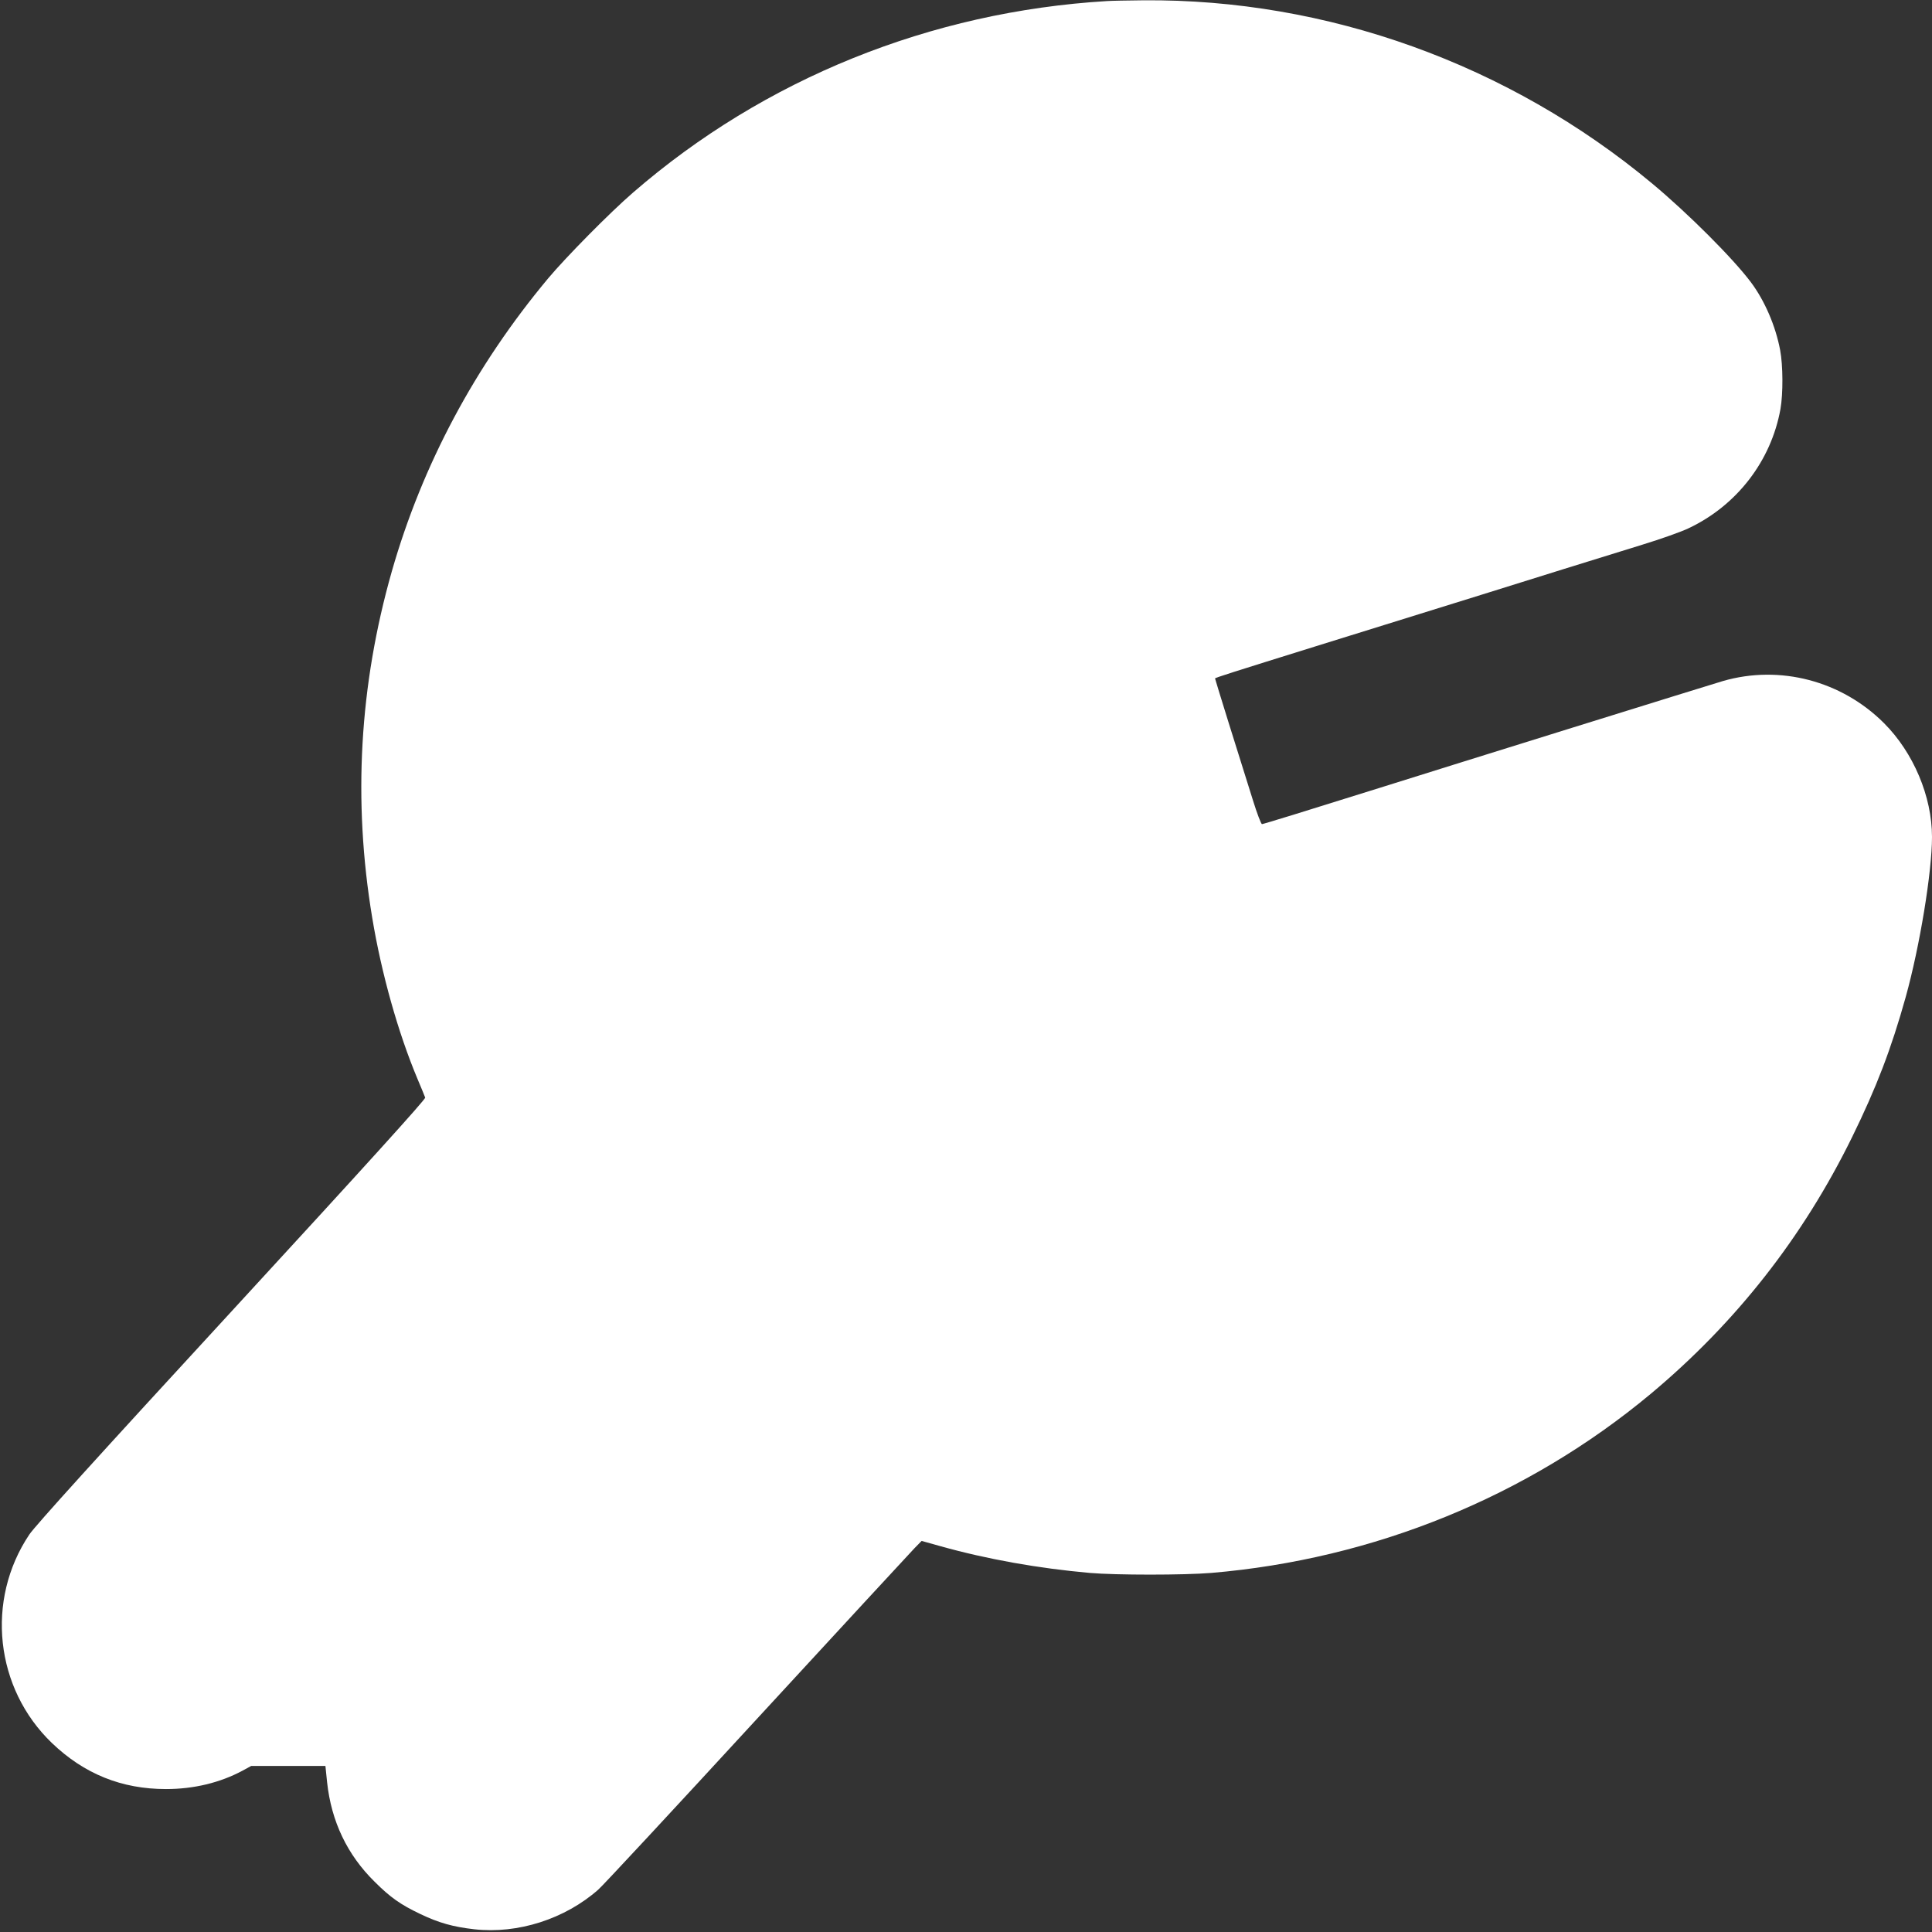 <?xml version="1.0" standalone="no"?>
<!DOCTYPE svg PUBLIC "-//W3C//DTD SVG 20010904//EN"
 "http://www.w3.org/TR/2001/REC-SVG-20010904/DTD/svg10.dtd">
<svg version="1.0" xmlns="http://www.w3.org/2000/svg"
 width="1280pt" height="1280pt" viewBox="0 0 1280 1280"
 preserveAspectRatio="xMidYMid meet">
<rect x="0" y="0" width="1280" height="1280" fill="#333333" stroke="none"/>
<g transform="translate(0,1280) scale(0.1,-0.1)"
fill="#ffffff" stroke="none">
<path d="M7335 12793 c-1170 -70 -2271 -515 -3140 -1268 -153 -132 -445 -428
-564 -570 -484 -580 -833 -1234 -1035 -1940 -215 -755 -259 -1519 -130 -2295
61 -370 172 -763 300 -1068 25 -59 48 -115 51 -124 3 -11 -373 -427 -1282
-1415 -882 -958 -1304 -1424 -1341 -1480 -291 -435 -227 -1019 150 -1381 214
-205 462 -305 756 -305 184 0 358 42 507 122 l57 31 246 0 246 0 11 -107 c28
-261 134 -482 315 -660 105 -105 173 -152 301 -213 125 -60 219 -86 360 -102
288 -32 600 68 821 263 28 24 500 532 1049 1129 550 597 1021 1107 1046 1133
l47 48 125 -35 c311 -87 651 -147 989 -177 173 -15 624 -15 805 0 1076 91
2095 506 2911 1186 565 472 1009 1038 1334 1700 162 330 260 586 356 930 93
335 174 828 174 1060 0 268 -123 559 -318 754 -281 281 -690 388 -1067 279
-60 -17 -1818 -564 -2275 -708 -469 -147 -770 -240 -779 -240 -6 0 -33 71 -60
158 -95 300 -251 802 -251 807 0 5 105 38 705 225 646 201 825 257 1058 329
304 96 796 248 1067 332 124 38 262 87 307 109 320 151 547 446 609 790 18
102 17 290 -2 390 -30 160 -102 327 -193 449 -119 159 -417 457 -656 656 -949
790 -2152 1223 -3370 1213 -104 -1 -212 -3 -240 -5z"/>
</g>
</svg>
